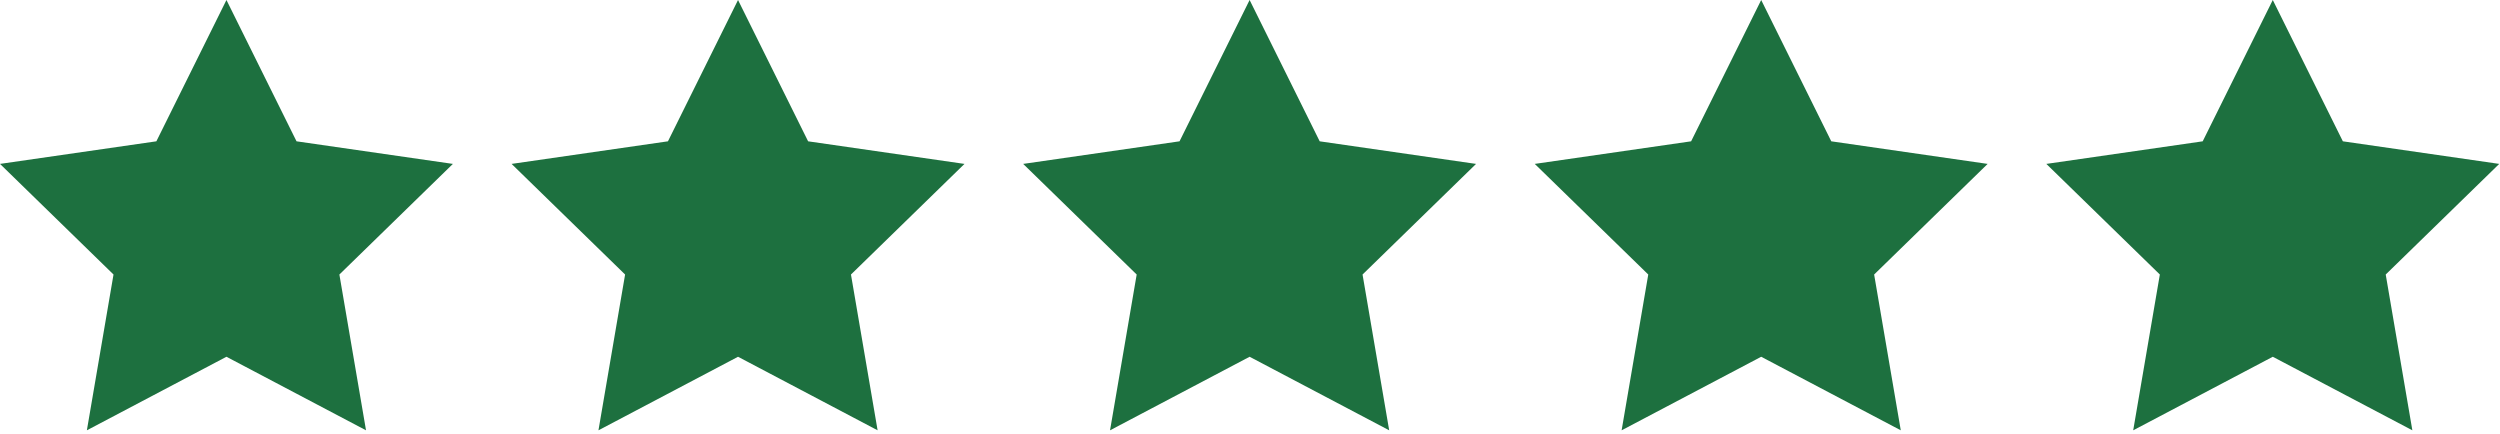 <?xml version="1.0" encoding="UTF-8"?> <svg xmlns="http://www.w3.org/2000/svg" width="259" height="45" viewBox="0 0 259 45" fill="none"><path d="M0 16.98L11.76 28.44L9 44.58L23.46 36.96L37.92 44.58L35.16 28.44L46.92 16.98L30.72 14.64L23.46 0L16.2 14.64L0 16.98Z" fill="#1D703F"></path><path d="M53 16.98L64.76 28.44L62 44.58L76.46 36.96L90.92 44.58L88.16 28.44L99.92 16.98L83.72 14.64L76.46 0L69.2 14.64L53 16.98Z" fill="#1D703F"></path><path d="M106 16.98L117.76 28.44L115 44.58L129.46 36.96L143.92 44.58L141.16 28.44L152.92 16.98L136.72 14.64L129.46 0L122.2 14.64L106 16.98Z" fill="#1D703F"></path><path d="M159 16.98L170.76 28.44L168 44.58L182.46 36.96L196.92 44.58L194.16 28.44L205.92 16.98L189.72 14.64L182.46 0L175.2 14.64L159 16.98Z" fill="#1D703F"></path><path d="M212 16.98L223.76 28.44L221 44.58L235.46 36.96L249.92 44.58L247.16 28.44L258.92 16.98L242.72 14.64L235.46 0L228.2 14.64L212 16.98Z" fill="#1D703F"></path></svg> 